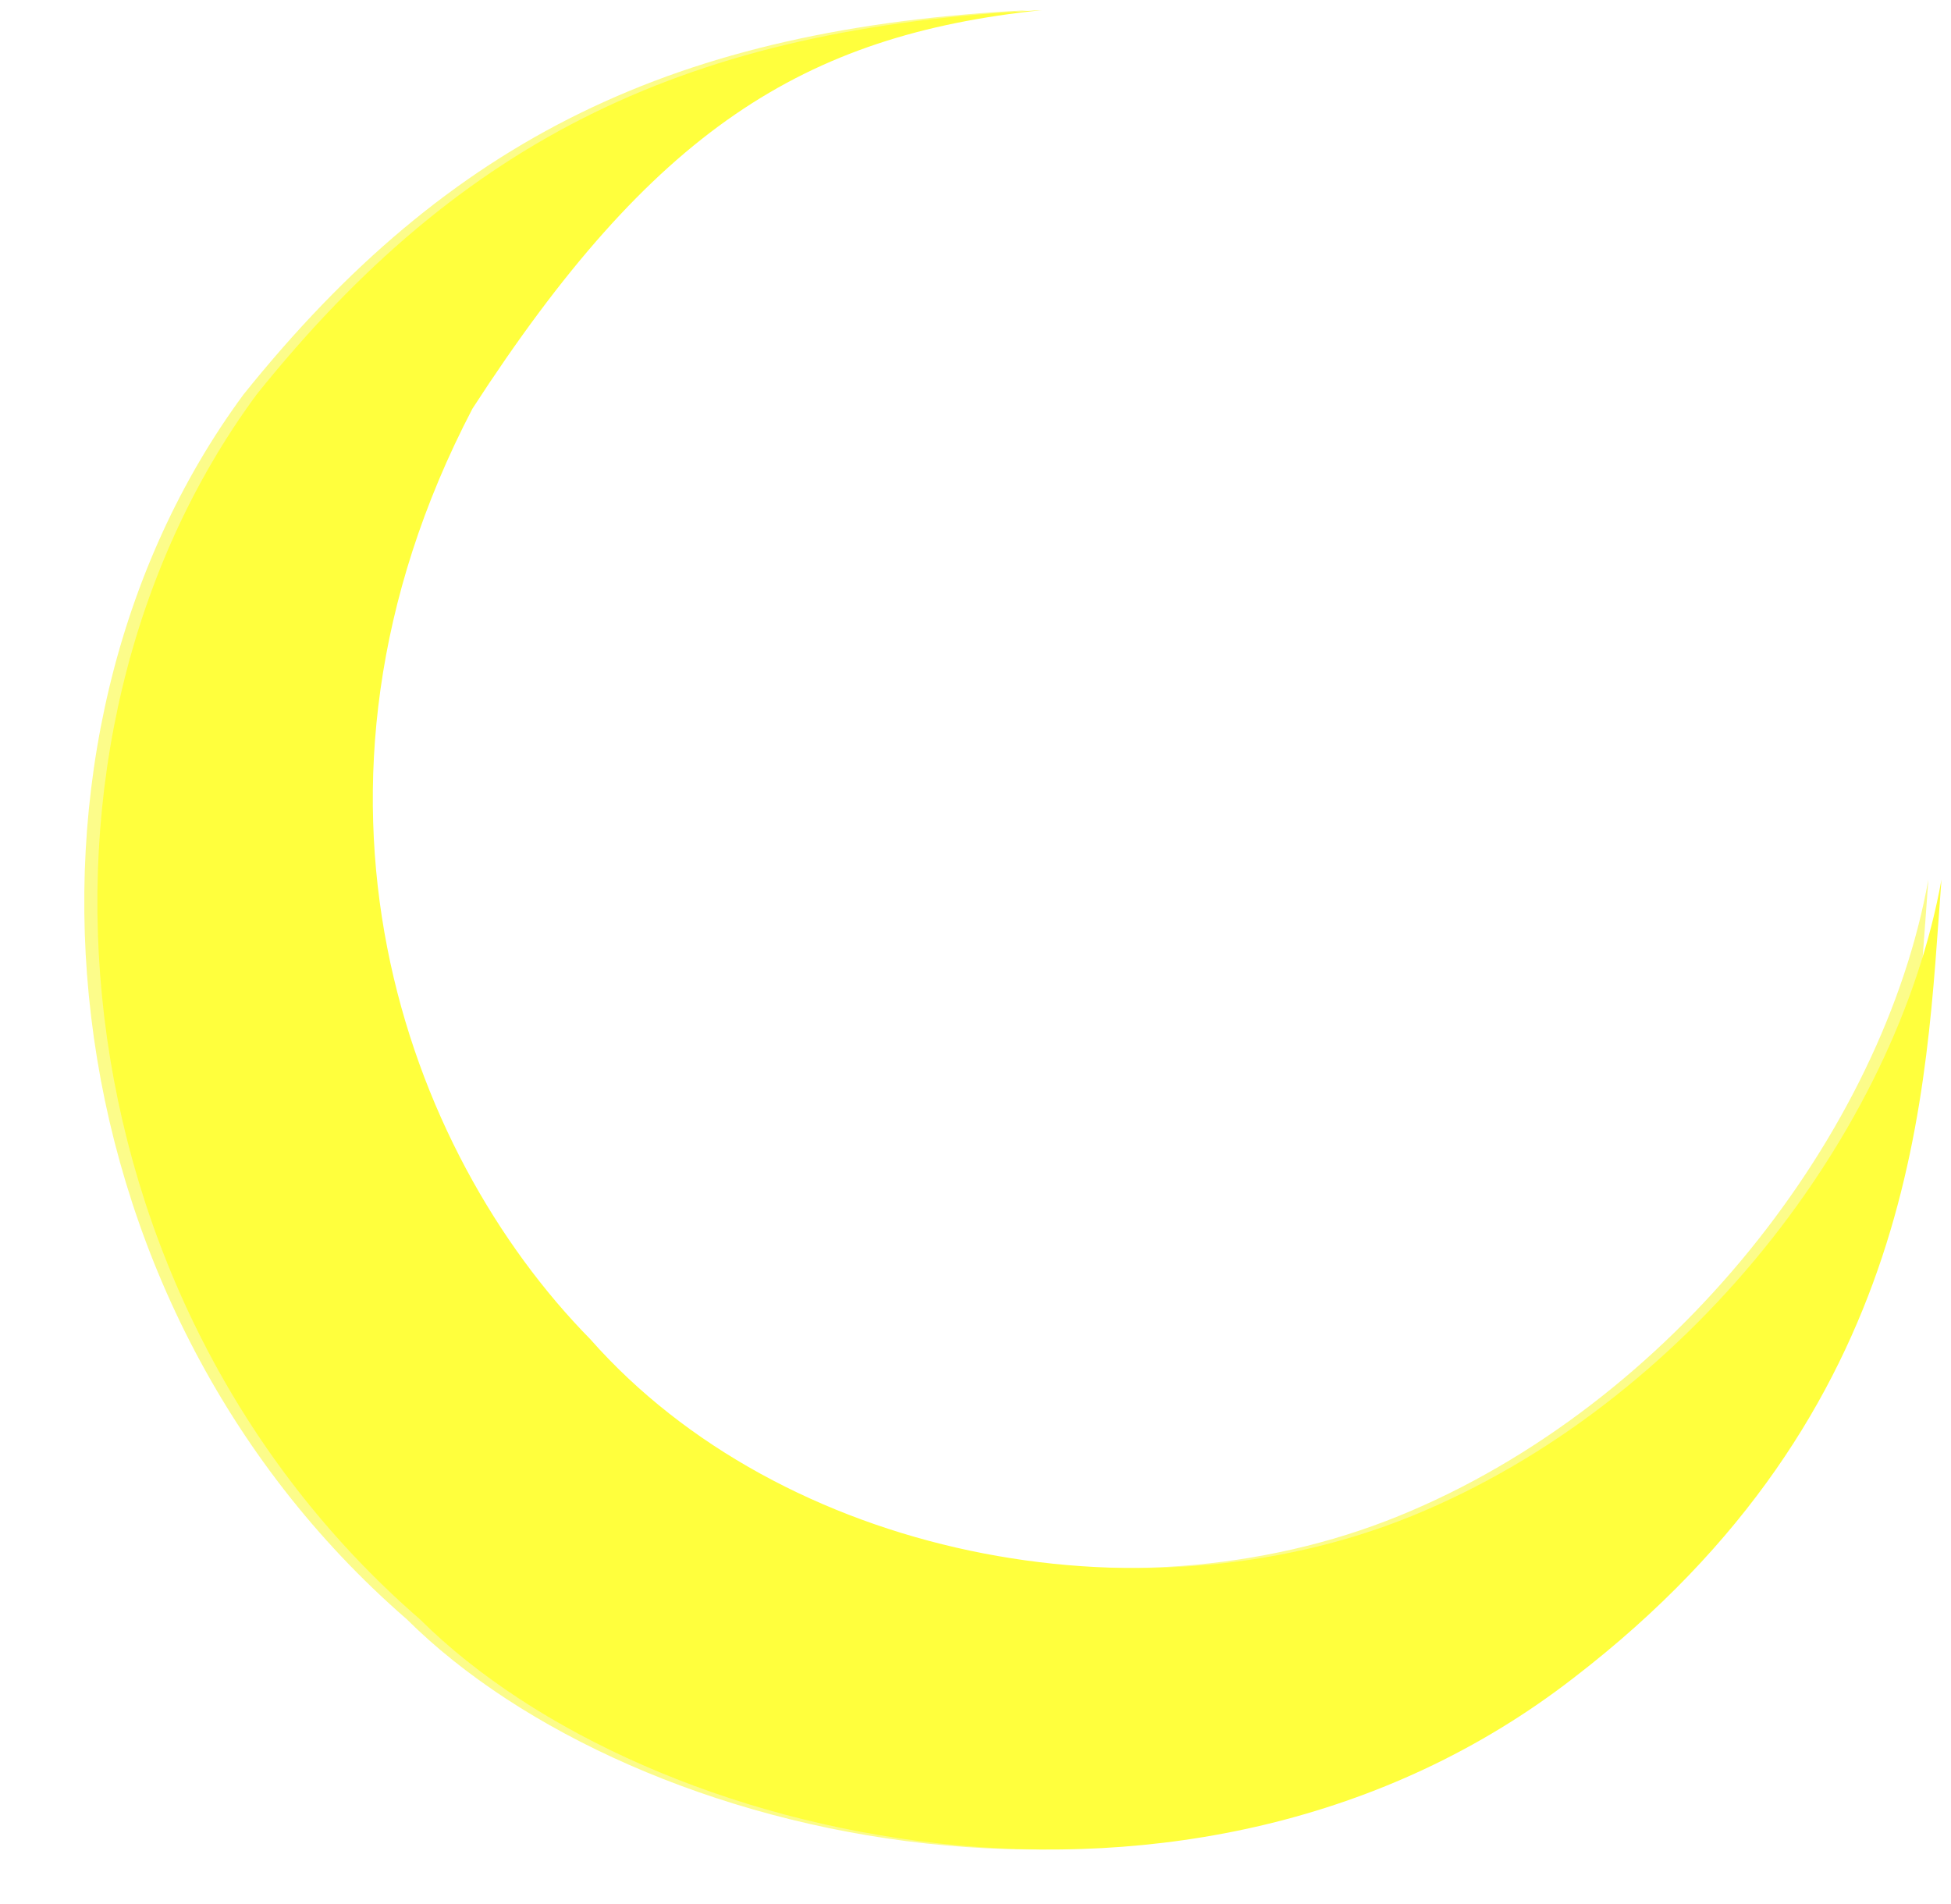 <?xml version="1.0"?><svg width="248" height="242" xmlns="http://www.w3.org/2000/svg">
 <!-- Created with SVG-edit - http://svg-edit.googlecode.com/ -->
 <title>Yellow Crescent</title>
 <defs>
  <filter id="svg_5_blur" x="-50%" y="-50%" width="200%" height="200%">
   <feGaussianBlur stdDeviation="6"/>
  </filter>
 </defs>
 <g>
  <path fill="#fcfc8a" stroke-width="0" stroke-dasharray="null" stroke-linejoin="null" stroke-linecap="null" d="m121.524,1c32.056,5.754 66.683,32.421 80.905,67.31c14.222,34.889 5.016,80.206 -22.476,104.452c-23.778,23.389 -69.524,40.436 -118.286,14.976c-35.333,-22.889 -47.492,-41.968 -50.667,-72.381c2.286,44.889 16.191,73.588 48.857,99.81c44.095,32.508 115.047,26.063 155.714,-20.762c28.667,-28.825 44.857,-98.444 7.429,-146.667c-34,-44.222 -74.818,-44.706 -101.476,-46.738z" id="svg_5" transform="rotate(90 127.918 118.206)" filter="url(#svg_5_blur)"/>
  <path fill="#ffff3d" stroke-width="0" stroke-dasharray="null" stroke-linejoin="null" stroke-linecap="null" d="m123.19,1c32.056,5.754 66.683,32.421 80.905,67.31c14.222,34.889 5.016,80.206 -22.476,104.452c-23.778,23.389 -69.524,40.436 -118.286,14.976c-35.333,-22.889 -47.492,-41.968 -50.667,-72.381c2.286,44.889 16.191,73.588 48.857,99.81c44.095,32.508 115.047,26.063 155.714,-20.762c28.667,-28.825 44.857,-98.444 7.429,-146.667c-34,-44.222 -74.818,-44.706 -101.476,-46.738z" id="svg_4" transform="rotate(90 129.584 118.206)"/>
  <title>Layer 1</title>
 </g>
</svg>